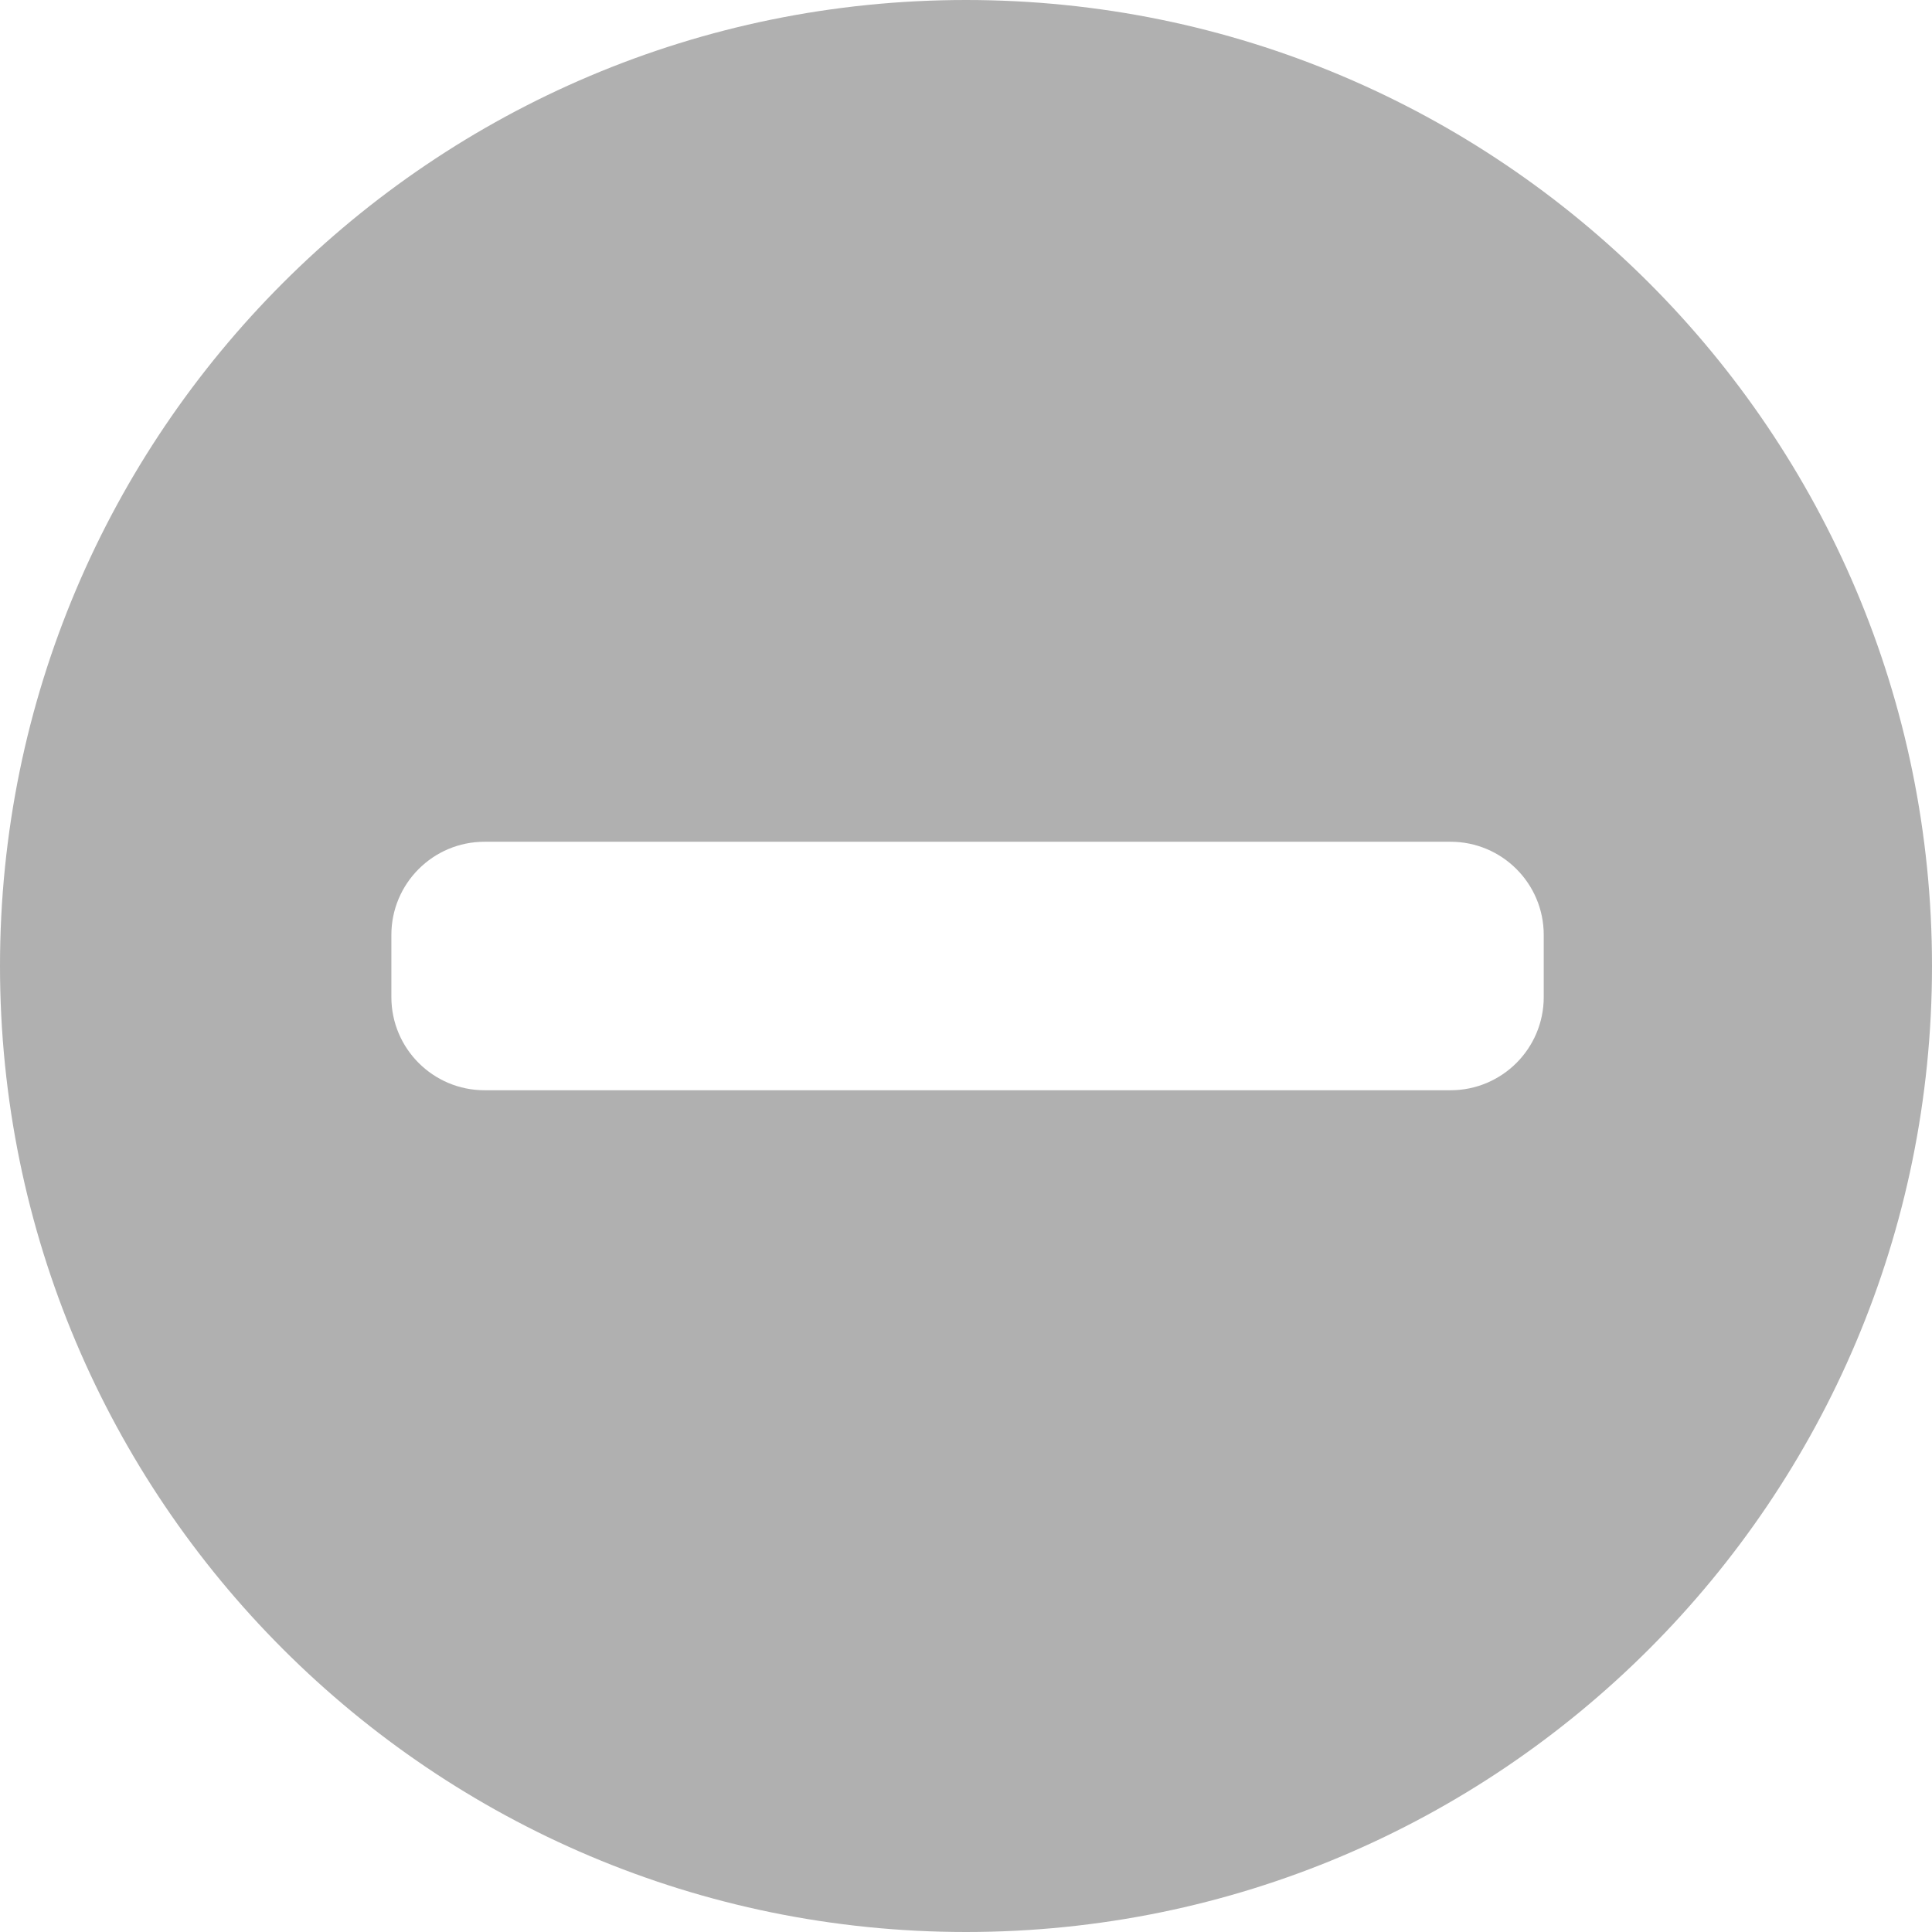 <?xml version="1.0" encoding="UTF-8"?> <svg xmlns="http://www.w3.org/2000/svg" width="622" height="622" viewBox="0 0 622 622" fill="none"> <path fill-rule="evenodd" clip-rule="evenodd" d="M311 622C482.761 622 622 482.761 622 311C622 139.239 482.761 0 311 0C139.239 0 0 139.239 0 311C0 482.761 139.239 622 311 622ZM156 271C139.431 271 126 284.431 126 301V321C126 337.569 139.431 351 156 351H467C483.569 351 497 337.569 497 321V301C497 284.431 483.569 271 467 271H156Z" fill="#B0B0B0"></path> </svg> 